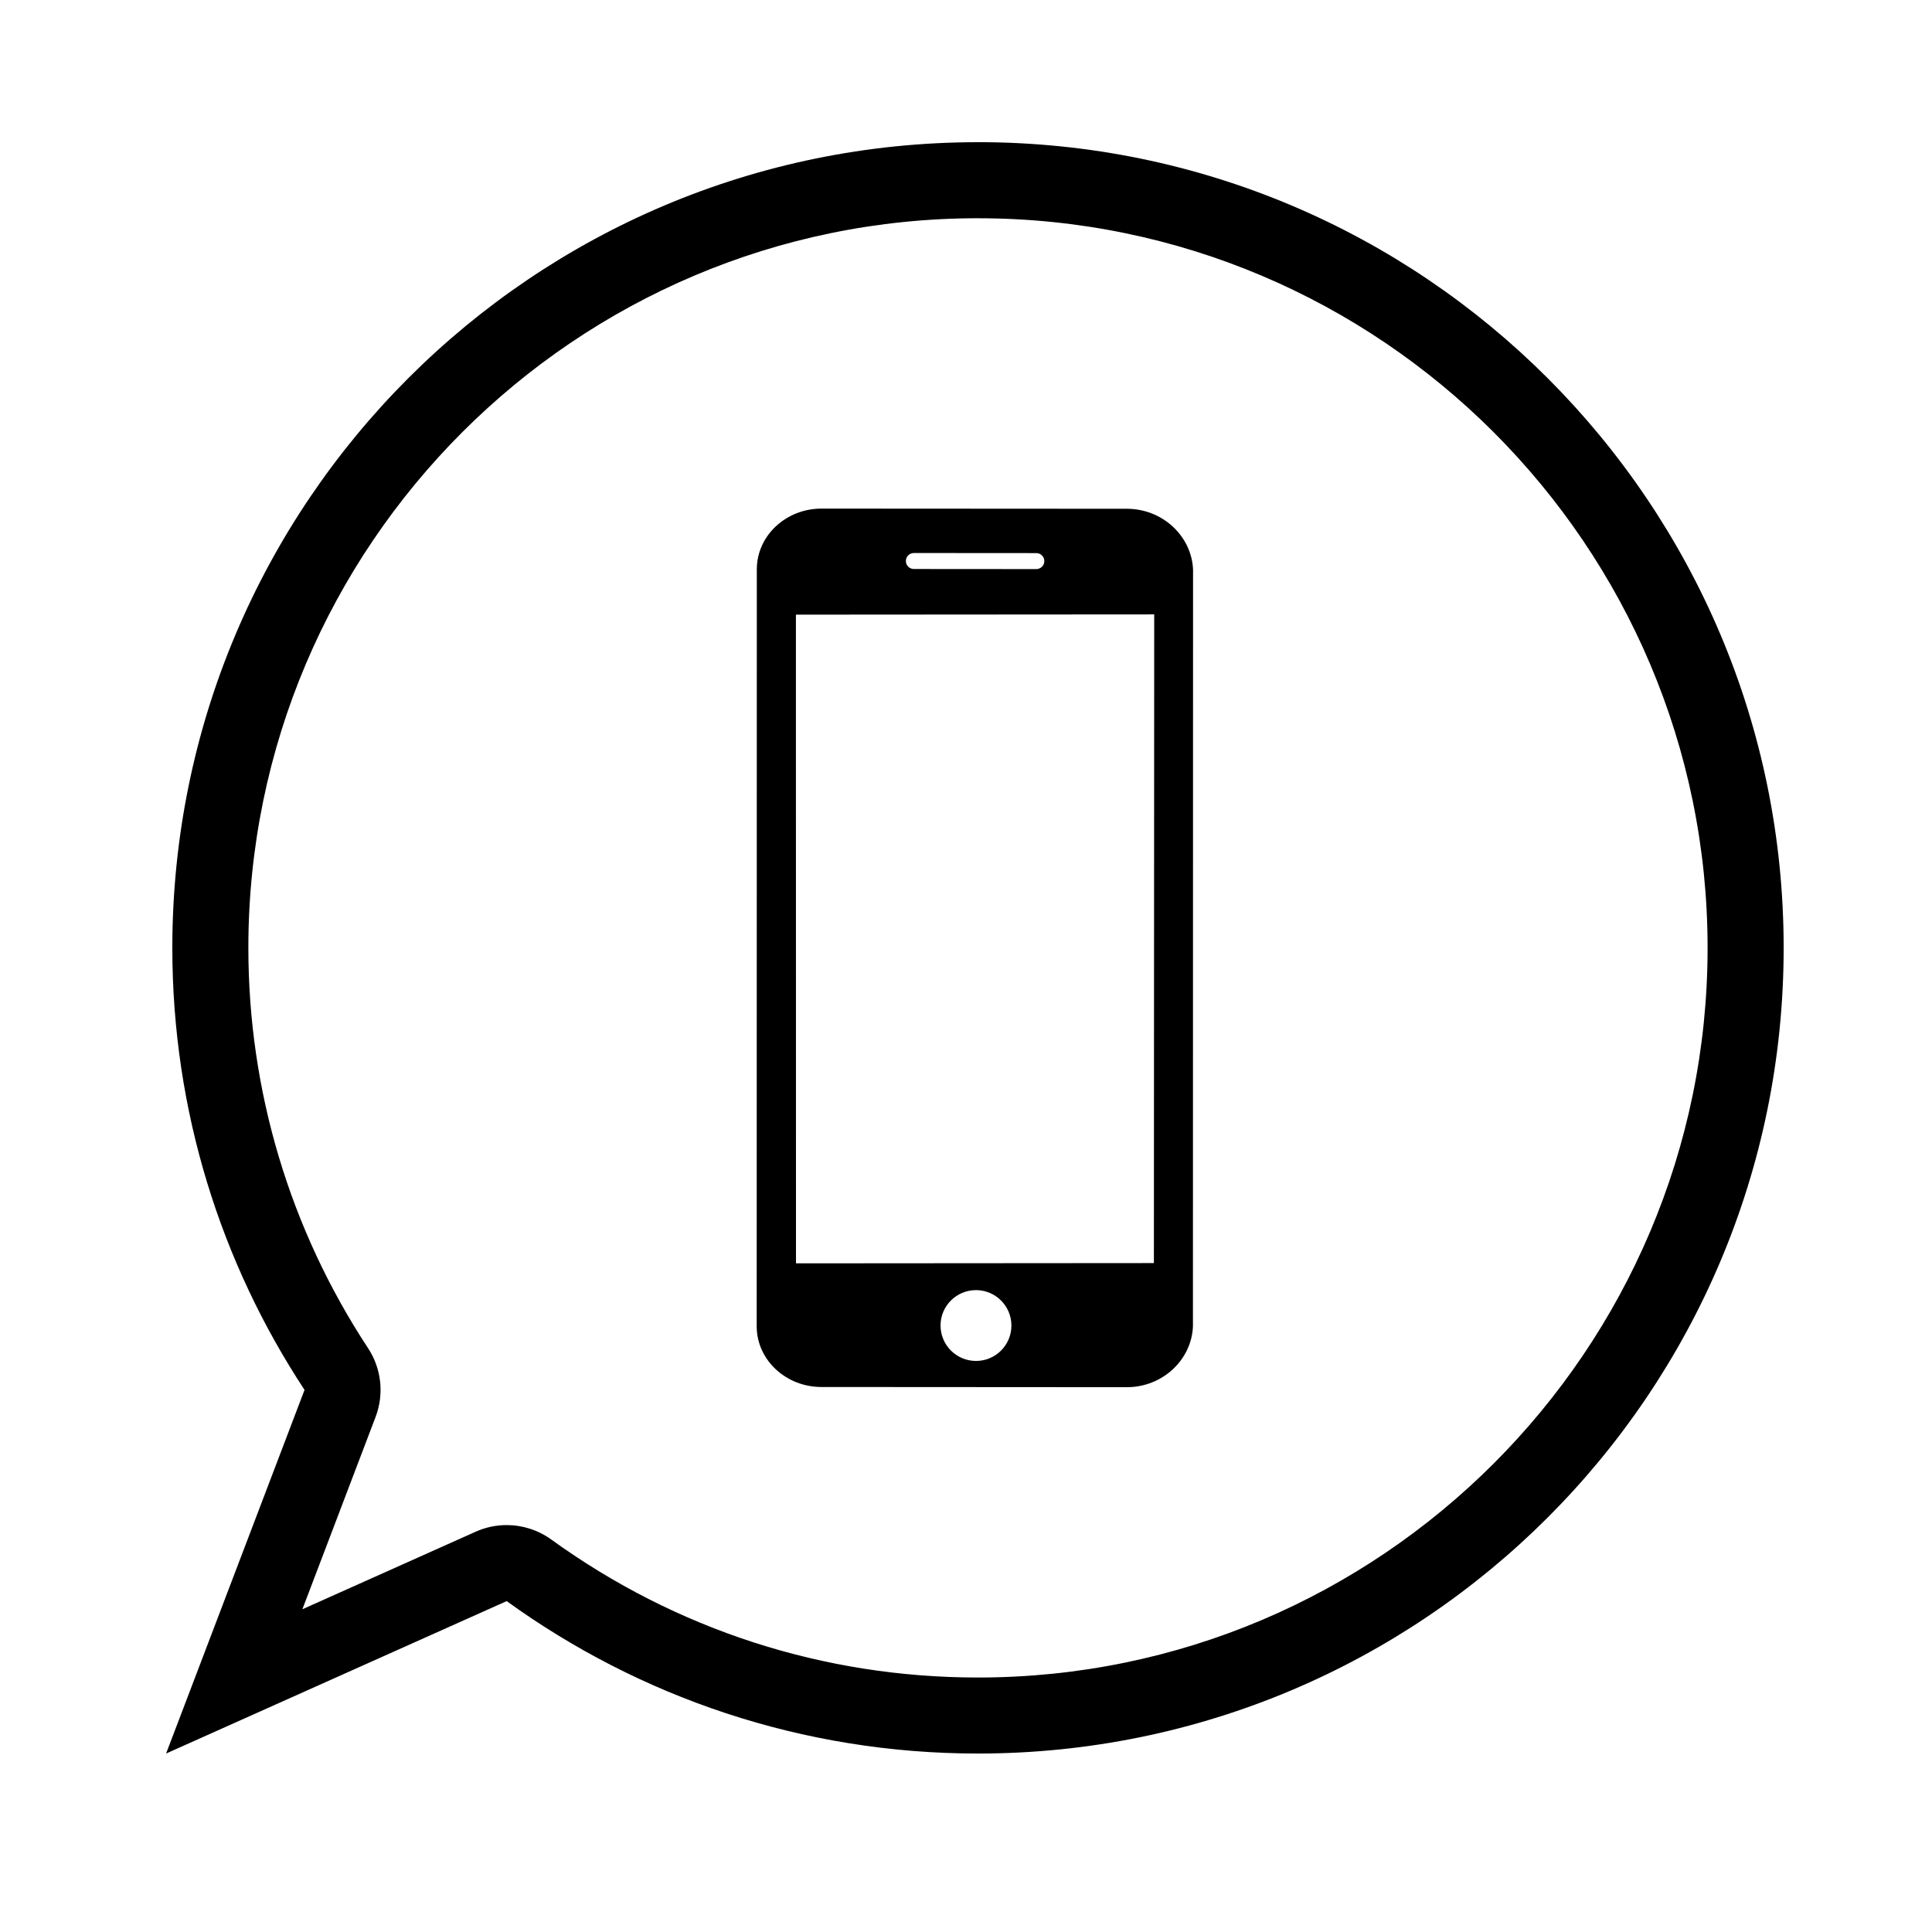 <?xml version="1.0" encoding="UTF-8"?>
<!-- Uploaded to: ICON Repo, www.iconrepo.com, Generator: ICON Repo Mixer Tools -->
<svg fill="#000000" width="800px" height="800px" version="1.1" viewBox="144 144 512 512" xmlns="http://www.w3.org/2000/svg">
 <g>
  <path d="m403.17 201.84c106.62 0 193.36 86.746 193.36 193.36 0 106.62-86.742 193.36-193.36 193.36-40.875 0-79.98-12.645-113.09-36.578-3.492-2.519-7.633-3.82-11.805-3.82-2.797 0-5.598 0.578-8.227 1.762l-45.914 20.547 19.398-50.961c2.301-6.039 1.566-12.832-1.996-18.234-20.75-31.559-31.719-68.242-31.719-106.08-0.004-106.61 86.73-193.36 193.35-193.36m0-20.152c-117.92 0-213.5 95.598-213.5 213.52 0 43.266 12.906 83.5 35.035 117.14l-36.688 96.363 90.262-40.395c35.121 25.387 78.242 40.395 124.89 40.395 117.92 0 213.52-95.598 213.52-213.51 0-117.92-95.598-213.52-213.52-213.52z"/>
  <path d="m442.64 278.83-80.926-0.047c-9.453-0.004-17.145 7.203-17.148 16.078l-0.035 200.61c0 8.879 7.691 16.09 17.145 16.098l80.934 0.051c9.445 0.012 17.145-7.211 17.531-16.07l0.031-200.61c-0.387-8.879-8.082-16.105-17.531-16.109zm-56.457 11.723 32.457 0.023c1.168 0 2.117 0.945 2.117 2.121 0 1.16-0.945 2.109-2.117 2.117l-32.457-0.023c-1.168 0-2.121-0.945-2.117-2.117 0-1.172 0.949-2.121 2.117-2.121zm16.465 214.11c-5.188 0-9.395-4.211-9.395-9.395 0-5.18 4.207-9.375 9.395-9.375 5.18 0.004 9.387 4.207 9.387 9.391s-4.207 9.387-9.387 9.379zm47.145-25.934-94.848 0.07-0.02-171.89s0.023-0.023 0.102-0.023l94.852-0.066z"/>
 </g>
</svg>